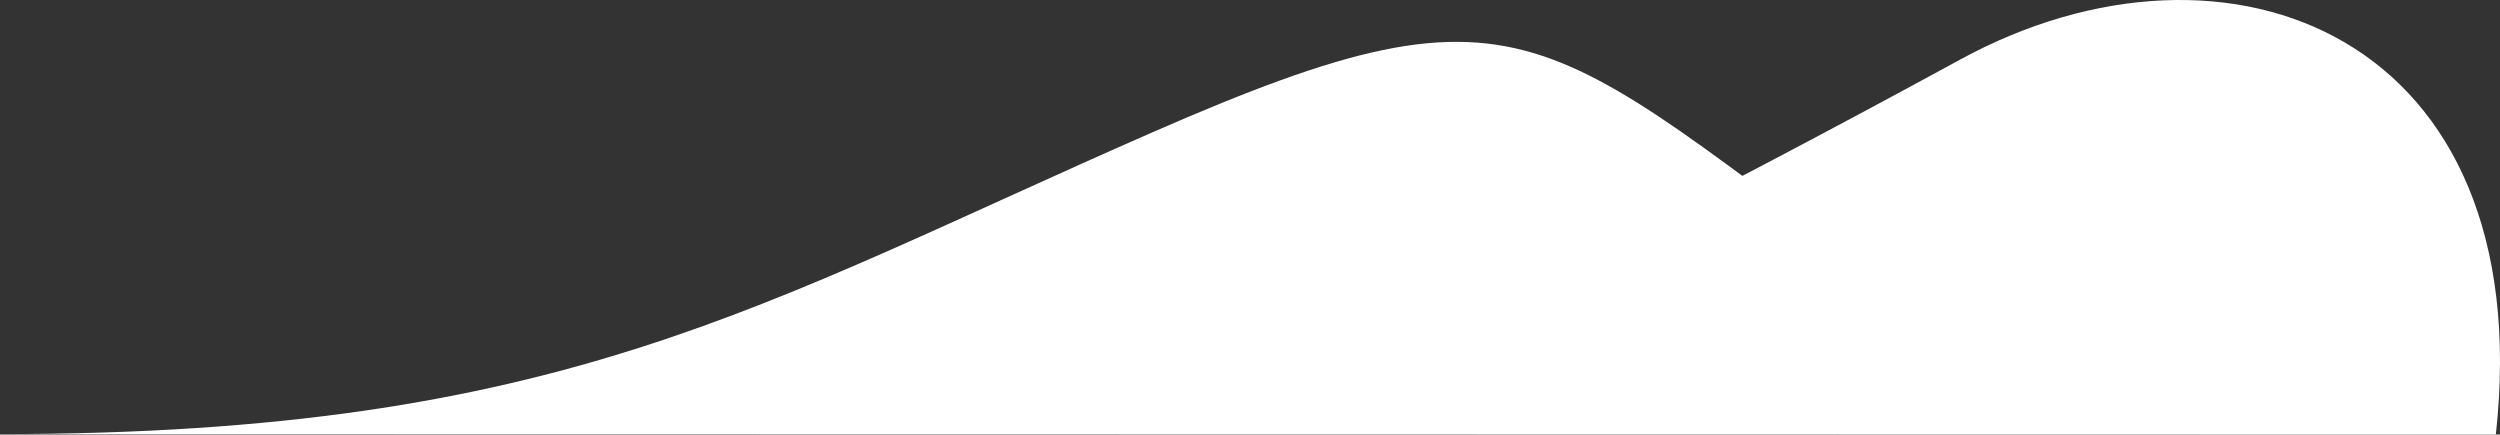 <?xml version="1.0" encoding="UTF-8"?> <svg xmlns="http://www.w3.org/2000/svg" width="200.878" height="34.917" viewBox="0 0 200.878 34.917"><rect x="0" y="0" width="200.878" height="34.917" fill="#333333" stroke="none"/> <defs> <style>.cls-1{fill:#fff;}</style> </defs> <title>cloud-3</title> <g id="Layer_2" data-name="Layer 2"> <path class="cls-1" d="M155.935,25.917C123.848,2.83,123.848-3.039,92.544,10.656S45.2,34.88,0,34.88l200.544.037C204.066,2.83,179.022-6.953,157.5,4.787s-37.566,19.565-37.566,19.565"></path> </g> </svg> 